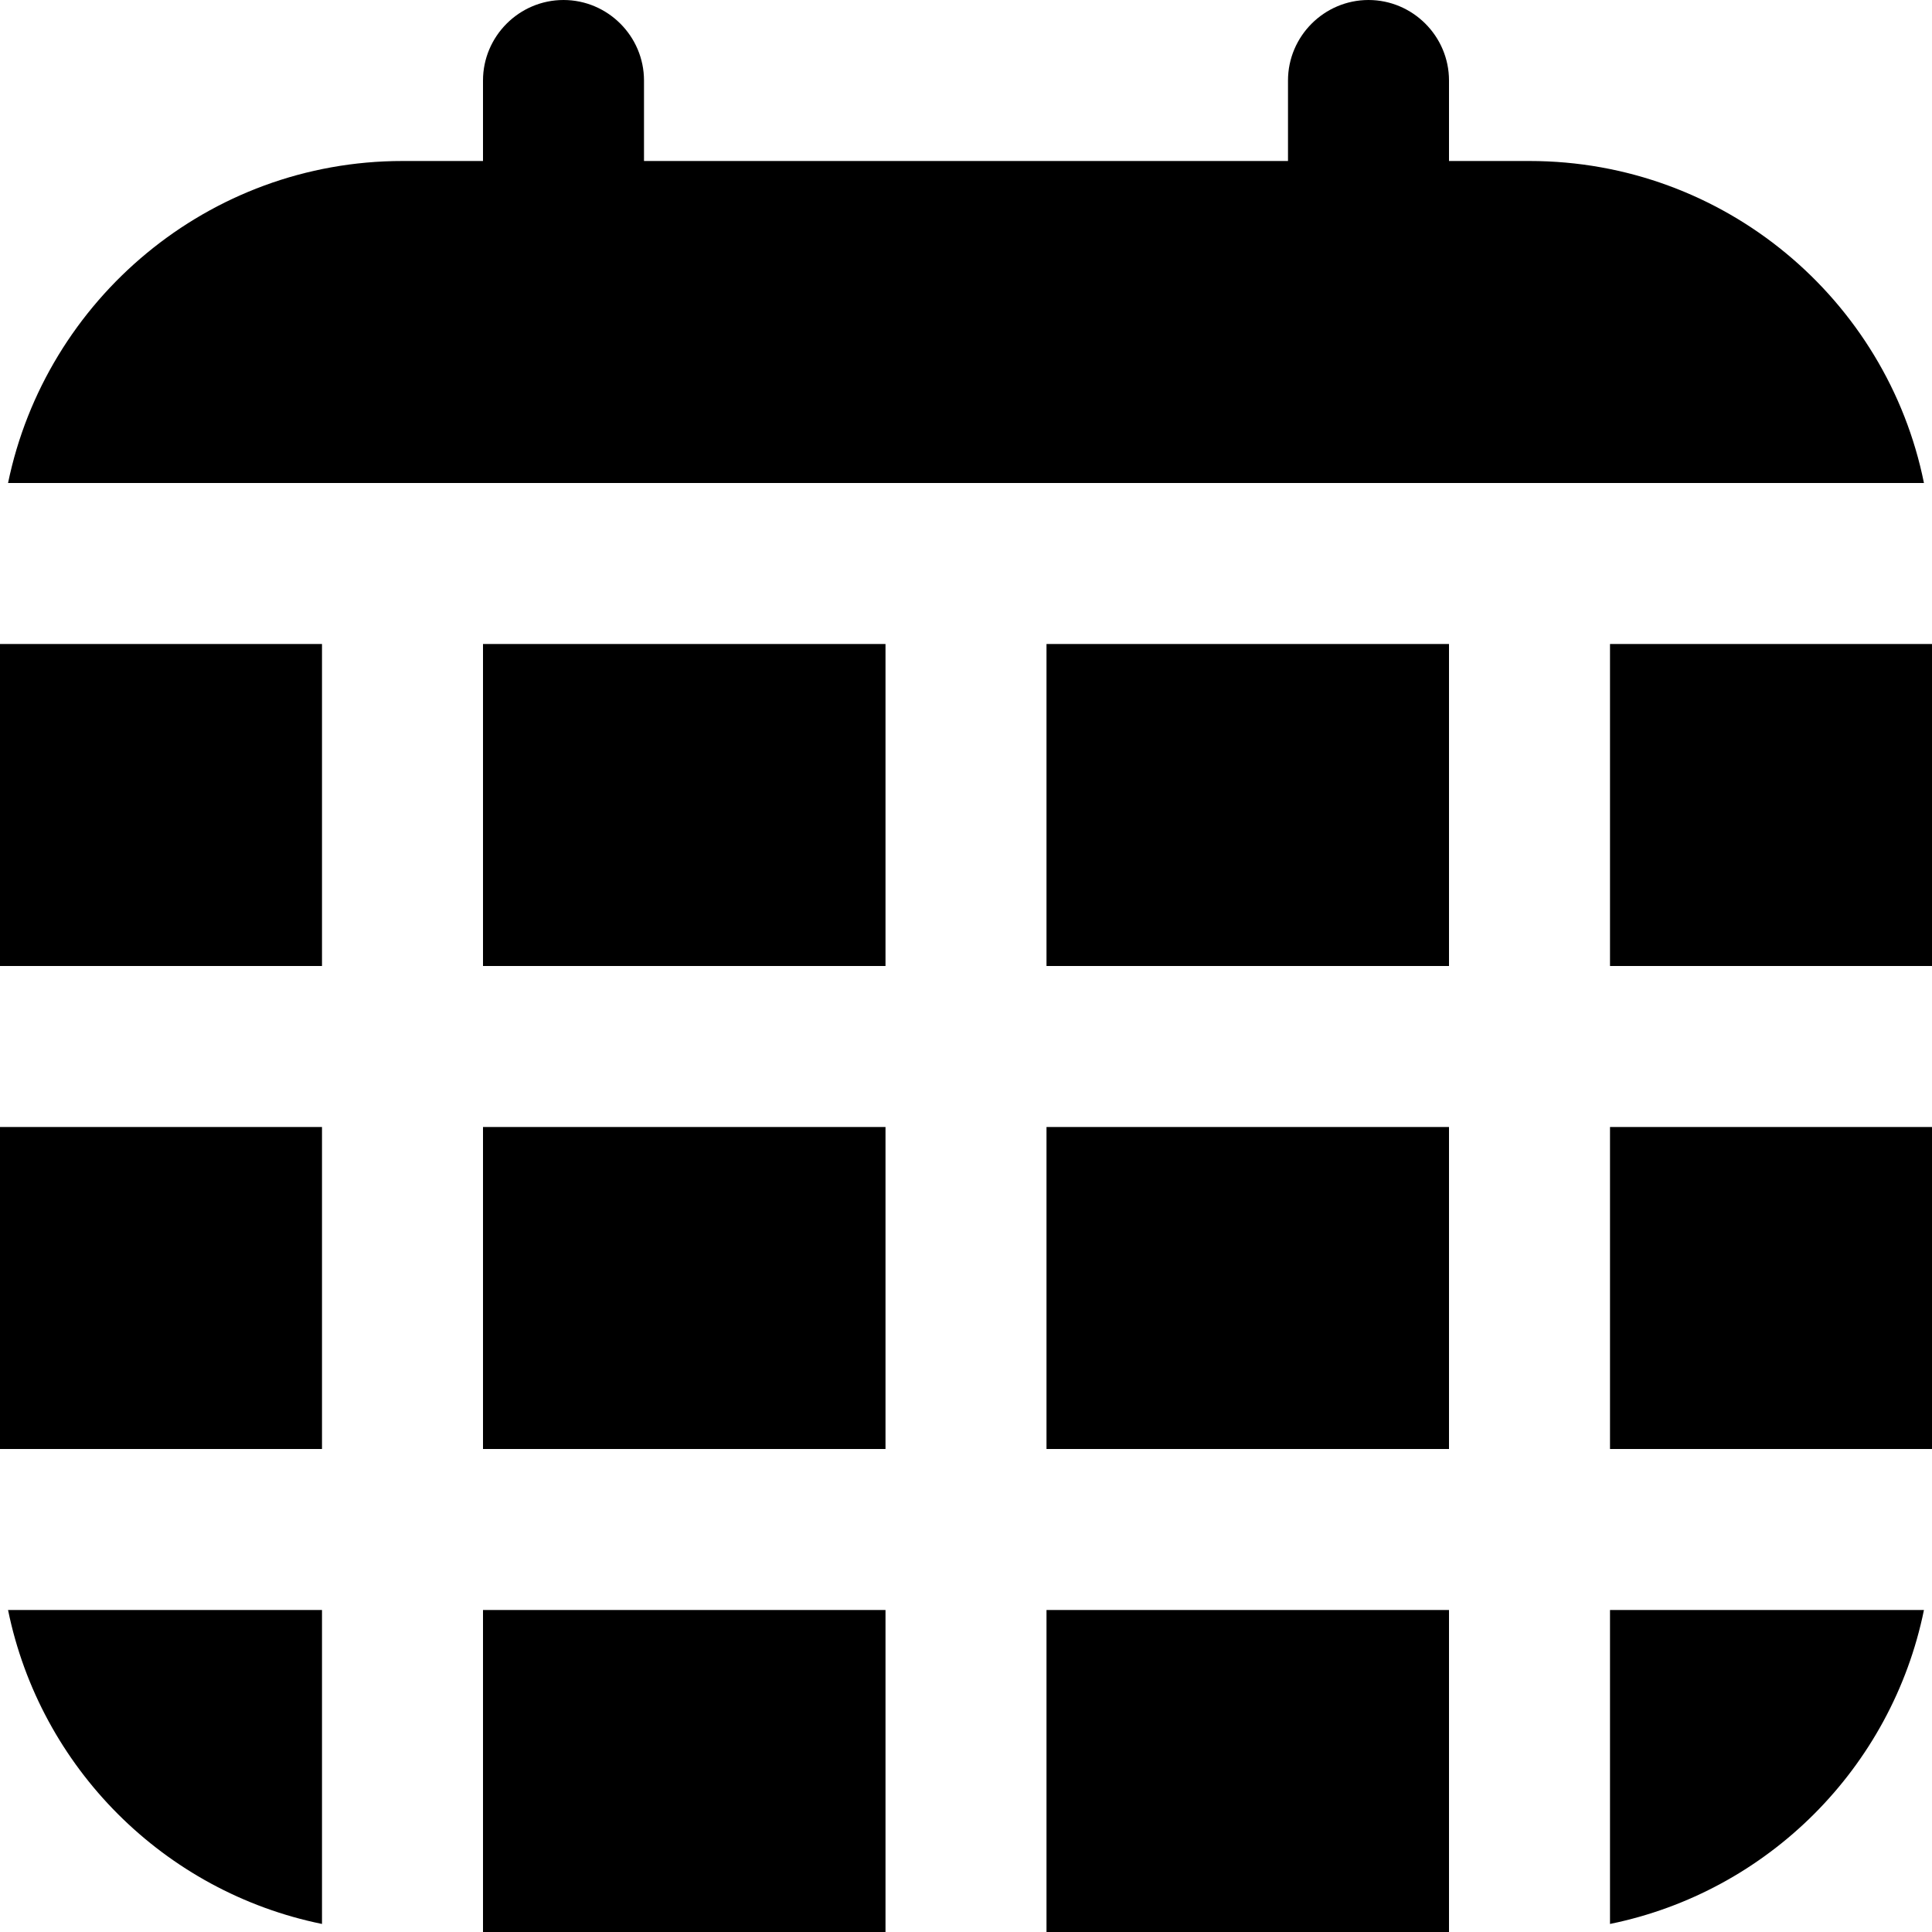 <?xml version="1.0" encoding="UTF-8"?>
<svg xmlns="http://www.w3.org/2000/svg" id="Layer_1" data-name="Layer 1" viewBox="0 0 24 24" width="512" height="512"><path d="M13,8h5v4h-5v-4ZM4,12v-4H0v4H4Zm0,2H0v4H4v-4Zm9,10h5v-4h-5v4Zm-2-4H6v4h5v-4Zm9-2h4v-4h-4v4ZM6,12h5v-4H6v4Zm-2,8H.1c.4,1.96,1.94,3.5,3.9,3.9v-3.9Zm7-6H6v4h5v-4Zm9,6v3.9c1.96-.4,3.5-1.94,3.9-3.9h-3.9Zm3.9-14c-.46-2.28-2.48-4-4.9-4h-1V1c0-.55-.45-1-1-1s-1,.45-1,1v1H8V1c0-.55-.45-1-1-1s-1,.45-1,1v1h-1C2.59,2,.57,3.72,.1,6H23.9ZM13,14v4h5v-4h-5Zm7-6v4h4v-4h-4Z"/></svg>

